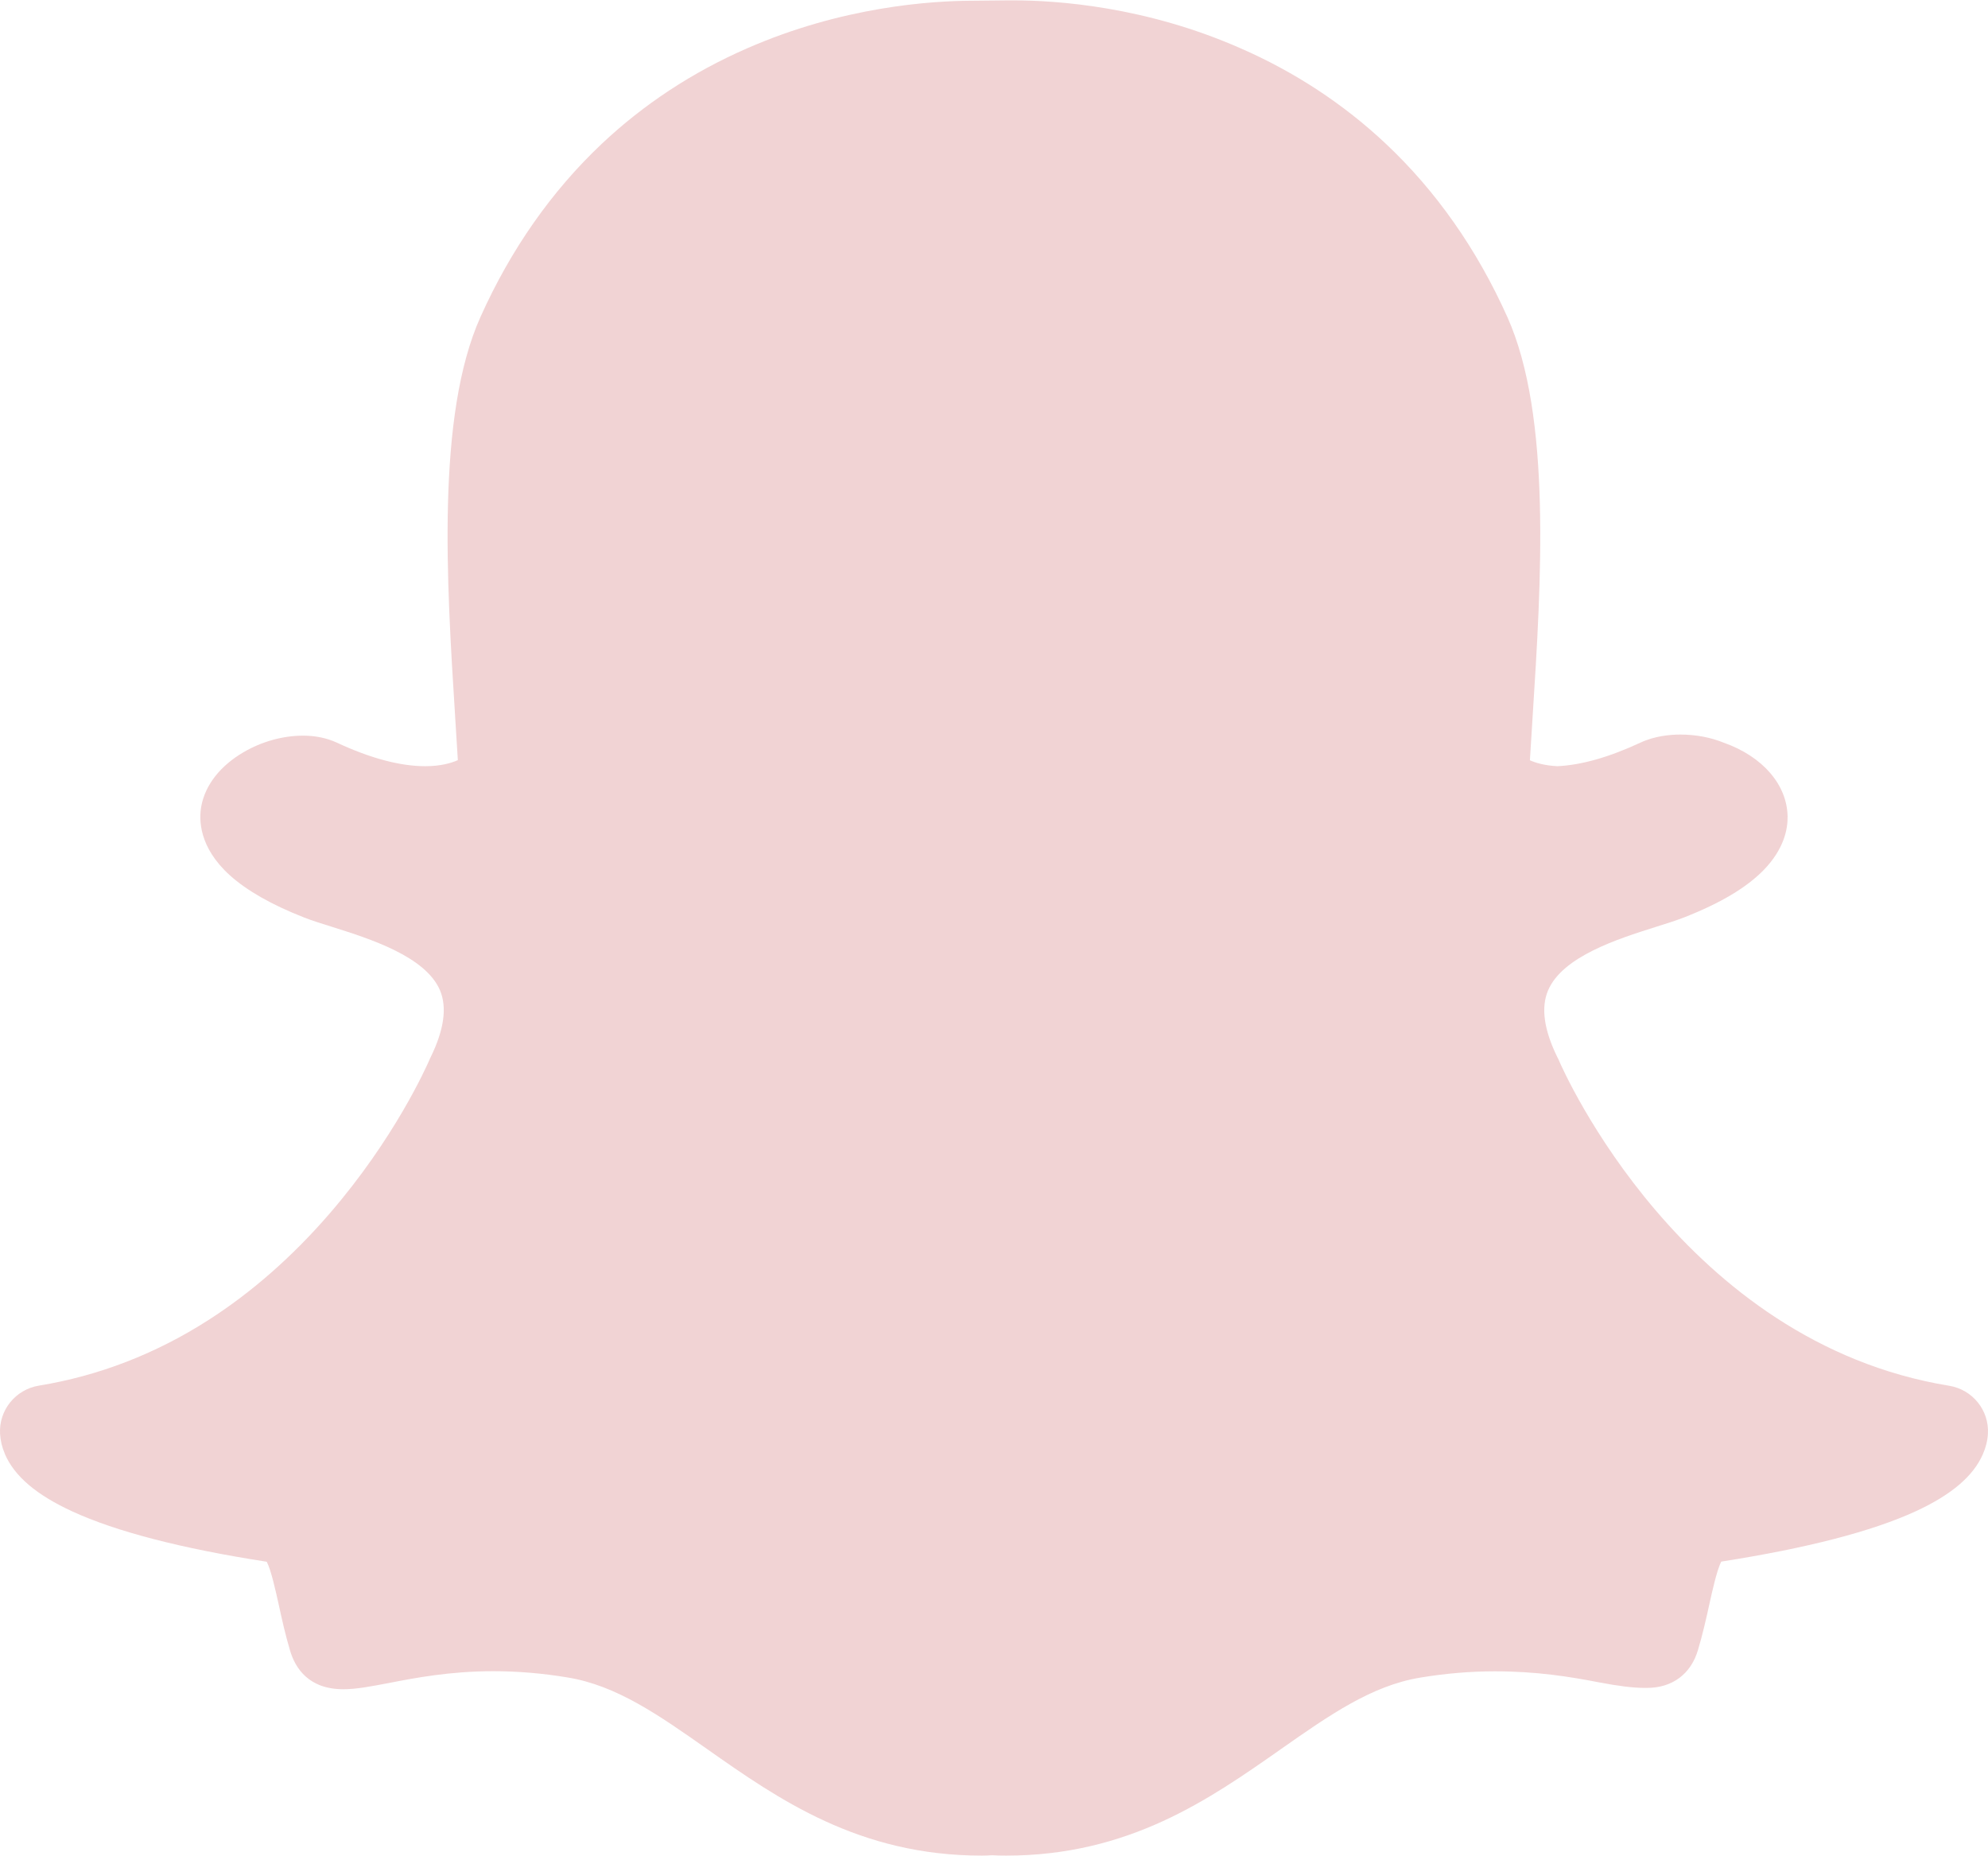 <?xml version="1.0" encoding="UTF-8" standalone="no"?><svg xmlns="http://www.w3.org/2000/svg" xmlns:xlink="http://www.w3.org/1999/xlink" fill="none" height="478" preserveAspectRatio="xMidYMid meet" style="fill: none" version="1" viewBox="0.0 17.1 512.0 477.8" width="512" zoomAndPan="magnify"><g clip-path="url(#a)" id="change1_1"><path d="M501.957 373.89C433.51 362.677 402.658 292.884 401.411 289.923C401.316 289.734 401.251 289.538 401.125 289.349C397.64 282.281 396.805 276.449 398.721 272.023C402.468 263.291 416.802 258.771 426.278 255.771C429.028 254.919 431.626 254.087 433.767 253.261C443.107 249.595 449.767 245.615 454.18 241.122C459.432 235.735 460.451 230.581 460.386 227.231C460.227 219.079 453.959 211.819 443.947 208.28C440.583 206.911 436.715 206.182 432.807 206.182C430.152 206.182 426.178 206.53 422.44 208.28C414.432 212.009 407.265 214.047 401.089 214.329C397.832 214.169 395.522 213.472 394.019 212.806C394.21 209.618 394.405 206.339 394.632 202.962L394.723 201.493C396.93 166.999 399.65 124.091 388.194 98.605C380.36 81.154 369.821 66.148 356.866 53.976C346.021 43.783 333.415 35.499 319.392 29.39C295.043 18.685 272.322 17.093 260.929 17.093H259.647C256.483 17.124 251.335 17.185 250.846 17.185C239.489 17.185 216.737 18.781 192.322 29.486C178.335 35.601 165.793 43.849 154.973 54.045C142.078 66.213 131.582 81.182 123.77 98.572C112.319 124.025 115.034 166.935 117.212 201.4V201.466C117.434 205.159 117.695 209.015 117.916 212.773C116.249 213.507 113.531 214.33 109.531 214.33C103.068 214.33 95.389 212.297 86.713 208.244C84.152 207.072 81.24 206.465 78.041 206.465C72.891 206.465 67.42 207.965 62.712 210.736C56.764 214.207 52.92 219.08 51.863 224.523C51.189 228.091 51.224 235.197 59.162 242.396C63.542 246.351 69.944 250.011 78.232 253.261C80.41 254.12 83 254.919 85.722 255.771C95.197 258.771 109.561 263.291 113.308 272.023C115.194 276.449 114.359 282.281 110.873 289.349C110.777 289.538 110.678 289.734 110.618 289.923C109.722 291.96 101.563 310.278 84.827 329.618C75.319 340.606 64.858 349.807 53.72 356.946C40.118 365.671 25.433 371.341 10.037 373.86C3.991 374.846 -0.334 380.198 0.018 386.286C0.12 388.034 0.532 389.784 1.271 391.473V391.502C3.729 397.203 9.399 402.018 18.617 406.256C29.878 411.443 46.713 415.813 68.696 419.219C69.811 421.324 70.963 426.576 71.764 430.172C72.599 434.002 73.469 437.951 74.711 442.119C76.053 446.642 79.508 452.058 88.441 452.058C91.83 452.058 95.705 451.292 100.214 450.439C106.802 449.158 115.835 447.408 127.066 447.408C133.307 447.408 139.769 447.947 146.264 449.035C158.807 451.103 169.625 458.685 182.139 467.478C200.442 480.345 221.182 494.904 252.86 494.904C253.723 494.904 254.59 494.875 255.454 494.808C256.479 494.874 257.786 494.904 259.135 494.904C290.817 494.904 311.548 480.345 329.855 467.508L329.89 467.479C342.399 458.717 353.216 451.137 365.76 449.063C372.258 447.983 378.716 447.438 384.956 447.438C395.709 447.438 404.225 448.809 411.809 450.28C416.769 451.227 420.611 451.712 423.587 451.712H424.162C430.689 451.712 435.486 448.144 437.314 441.931C438.531 437.824 439.394 434.003 440.255 430.081C440.993 426.702 442.211 421.29 443.297 419.183C465.279 415.749 482.114 411.413 493.381 406.222C502.565 401.984 508.229 397.175 510.687 391.503C511.427 389.814 511.875 388.068 511.975 386.249C512.331 380.23 508.008 374.848 501.957 373.89Z" fill="#f1d3d4"/></g><defs><clipPath id="a"><path d="M0 0H512V512H0z" fill="#ffffff"/></clipPath></defs></svg>
